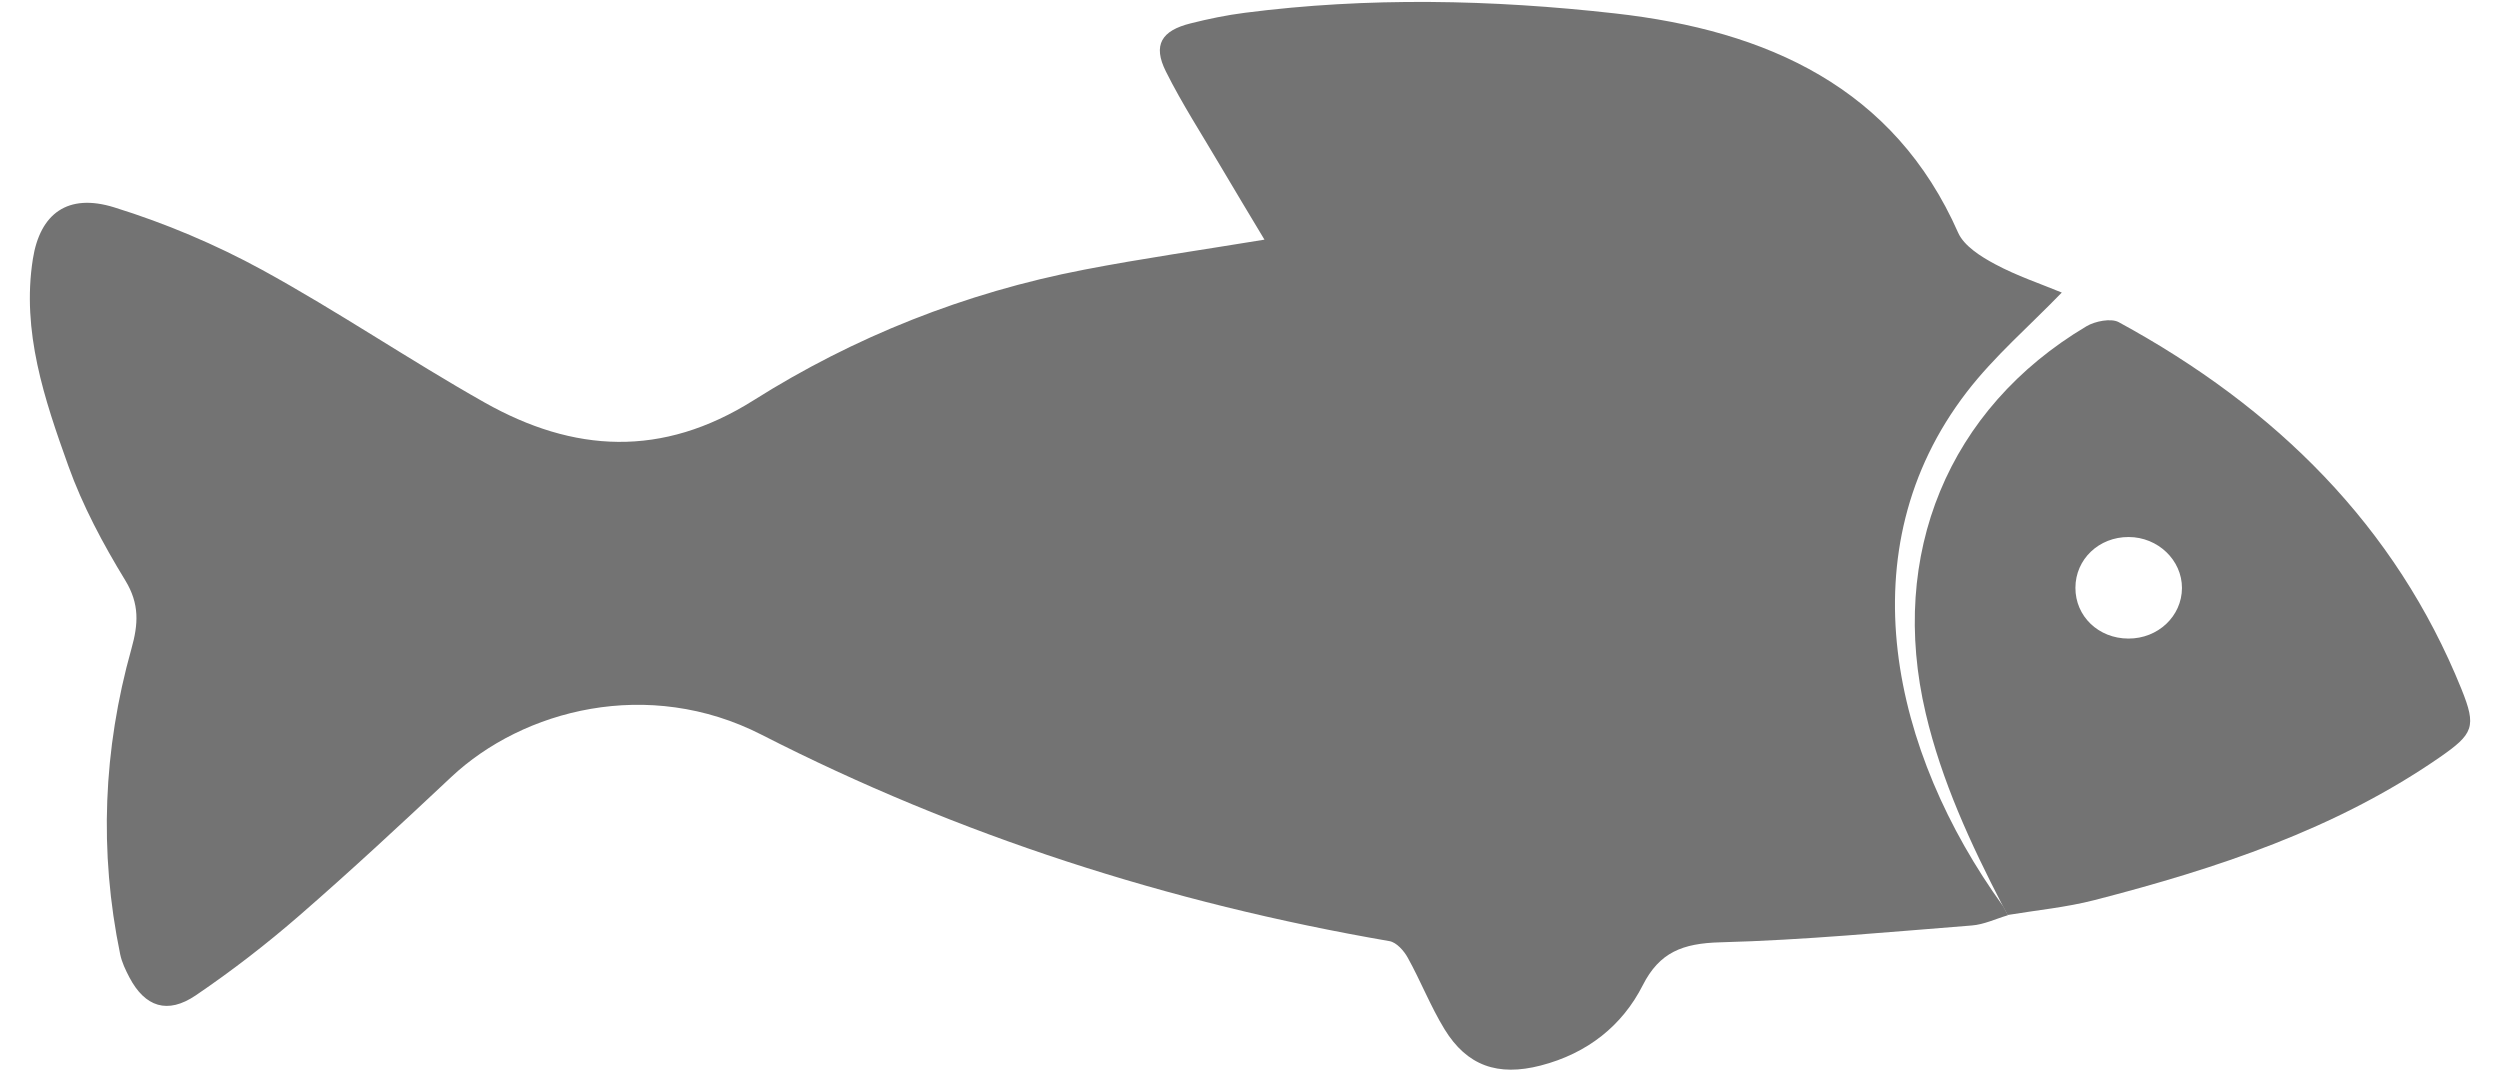 <svg width="42" height="18" viewBox="0 0 42 18" fill="none" xmlns="http://www.w3.org/2000/svg">
<g clip-path="url(#clip0_3505_8758)">
<path d="M33.645 15.215C31.791 12.644 30.997 9.244 33.041 6.587C33.503 5.986 34.096 5.476 34.638 4.915C34.288 4.77 33.883 4.635 33.515 4.437C33.277 4.31 32.995 4.131 32.897 3.91C31.824 1.478 29.699 0.513 27.13 0.225C25.063 -0.007 22.985 -0.052 20.913 0.215C20.607 0.254 20.303 0.317 20.005 0.392C19.511 0.514 19.364 0.756 19.587 1.201C19.857 1.742 20.189 2.254 20.497 2.778C20.74 3.19 20.987 3.599 21.243 4.026C20.201 4.198 19.2 4.34 18.211 4.531C16.211 4.917 14.348 5.66 12.66 6.725C11.122 7.694 9.637 7.606 8.141 6.762C6.876 6.048 5.677 5.231 4.402 4.533C3.62 4.106 2.777 3.75 1.92 3.484C1.137 3.24 0.672 3.589 0.552 4.352C0.361 5.568 0.746 6.707 1.148 7.827C1.387 8.495 1.731 9.138 2.105 9.751C2.348 10.149 2.323 10.488 2.208 10.899C1.733 12.593 1.663 14.308 2.019 16.032C2.047 16.167 2.11 16.298 2.175 16.422C2.436 16.916 2.813 17.045 3.289 16.722C3.897 16.309 4.482 15.857 5.034 15.377C5.903 14.622 6.745 13.839 7.582 13.053C8.787 11.922 10.889 11.369 12.796 12.344C16.108 14.037 19.637 15.172 23.343 15.811C23.461 15.831 23.587 15.974 23.65 16.089C23.869 16.483 24.032 16.905 24.268 17.291C24.645 17.906 25.163 18.087 25.883 17.901C26.669 17.698 27.255 17.23 27.598 16.553C27.879 15.998 28.268 15.848 28.899 15.831C30.31 15.794 31.718 15.658 33.127 15.548C33.332 15.532 33.532 15.435 33.733 15.376C33.705 15.323 33.677 15.27 33.65 15.217L33.645 15.215Z" fill="#737373"/>
<path d="M33.644 15.214L33.728 15.372C34.216 15.291 34.713 15.244 35.19 15.121C37.24 14.592 39.235 13.933 40.977 12.73C41.557 12.329 41.609 12.212 41.351 11.573C40.246 8.84 38.24 6.852 35.594 5.412C35.467 5.343 35.197 5.395 35.053 5.481C32.725 6.865 31.724 9.319 32.352 11.984C32.619 13.122 33.107 14.175 33.644 15.214ZM34.867 9.874C34.868 9.395 35.261 9.02 35.762 9.022C36.253 9.023 36.658 9.41 36.657 9.879C36.655 10.352 36.255 10.73 35.757 10.728C35.255 10.727 34.865 10.354 34.867 9.874Z" fill="#737373"/>
</g>
<defs>
<clipPath id="clip0_3505_8758">
<rect width="41" height="17.938" fill="white" transform="matrix(-1 0 0 1 41.5 0.031)"/>
</clipPath>
</defs>
</svg>
